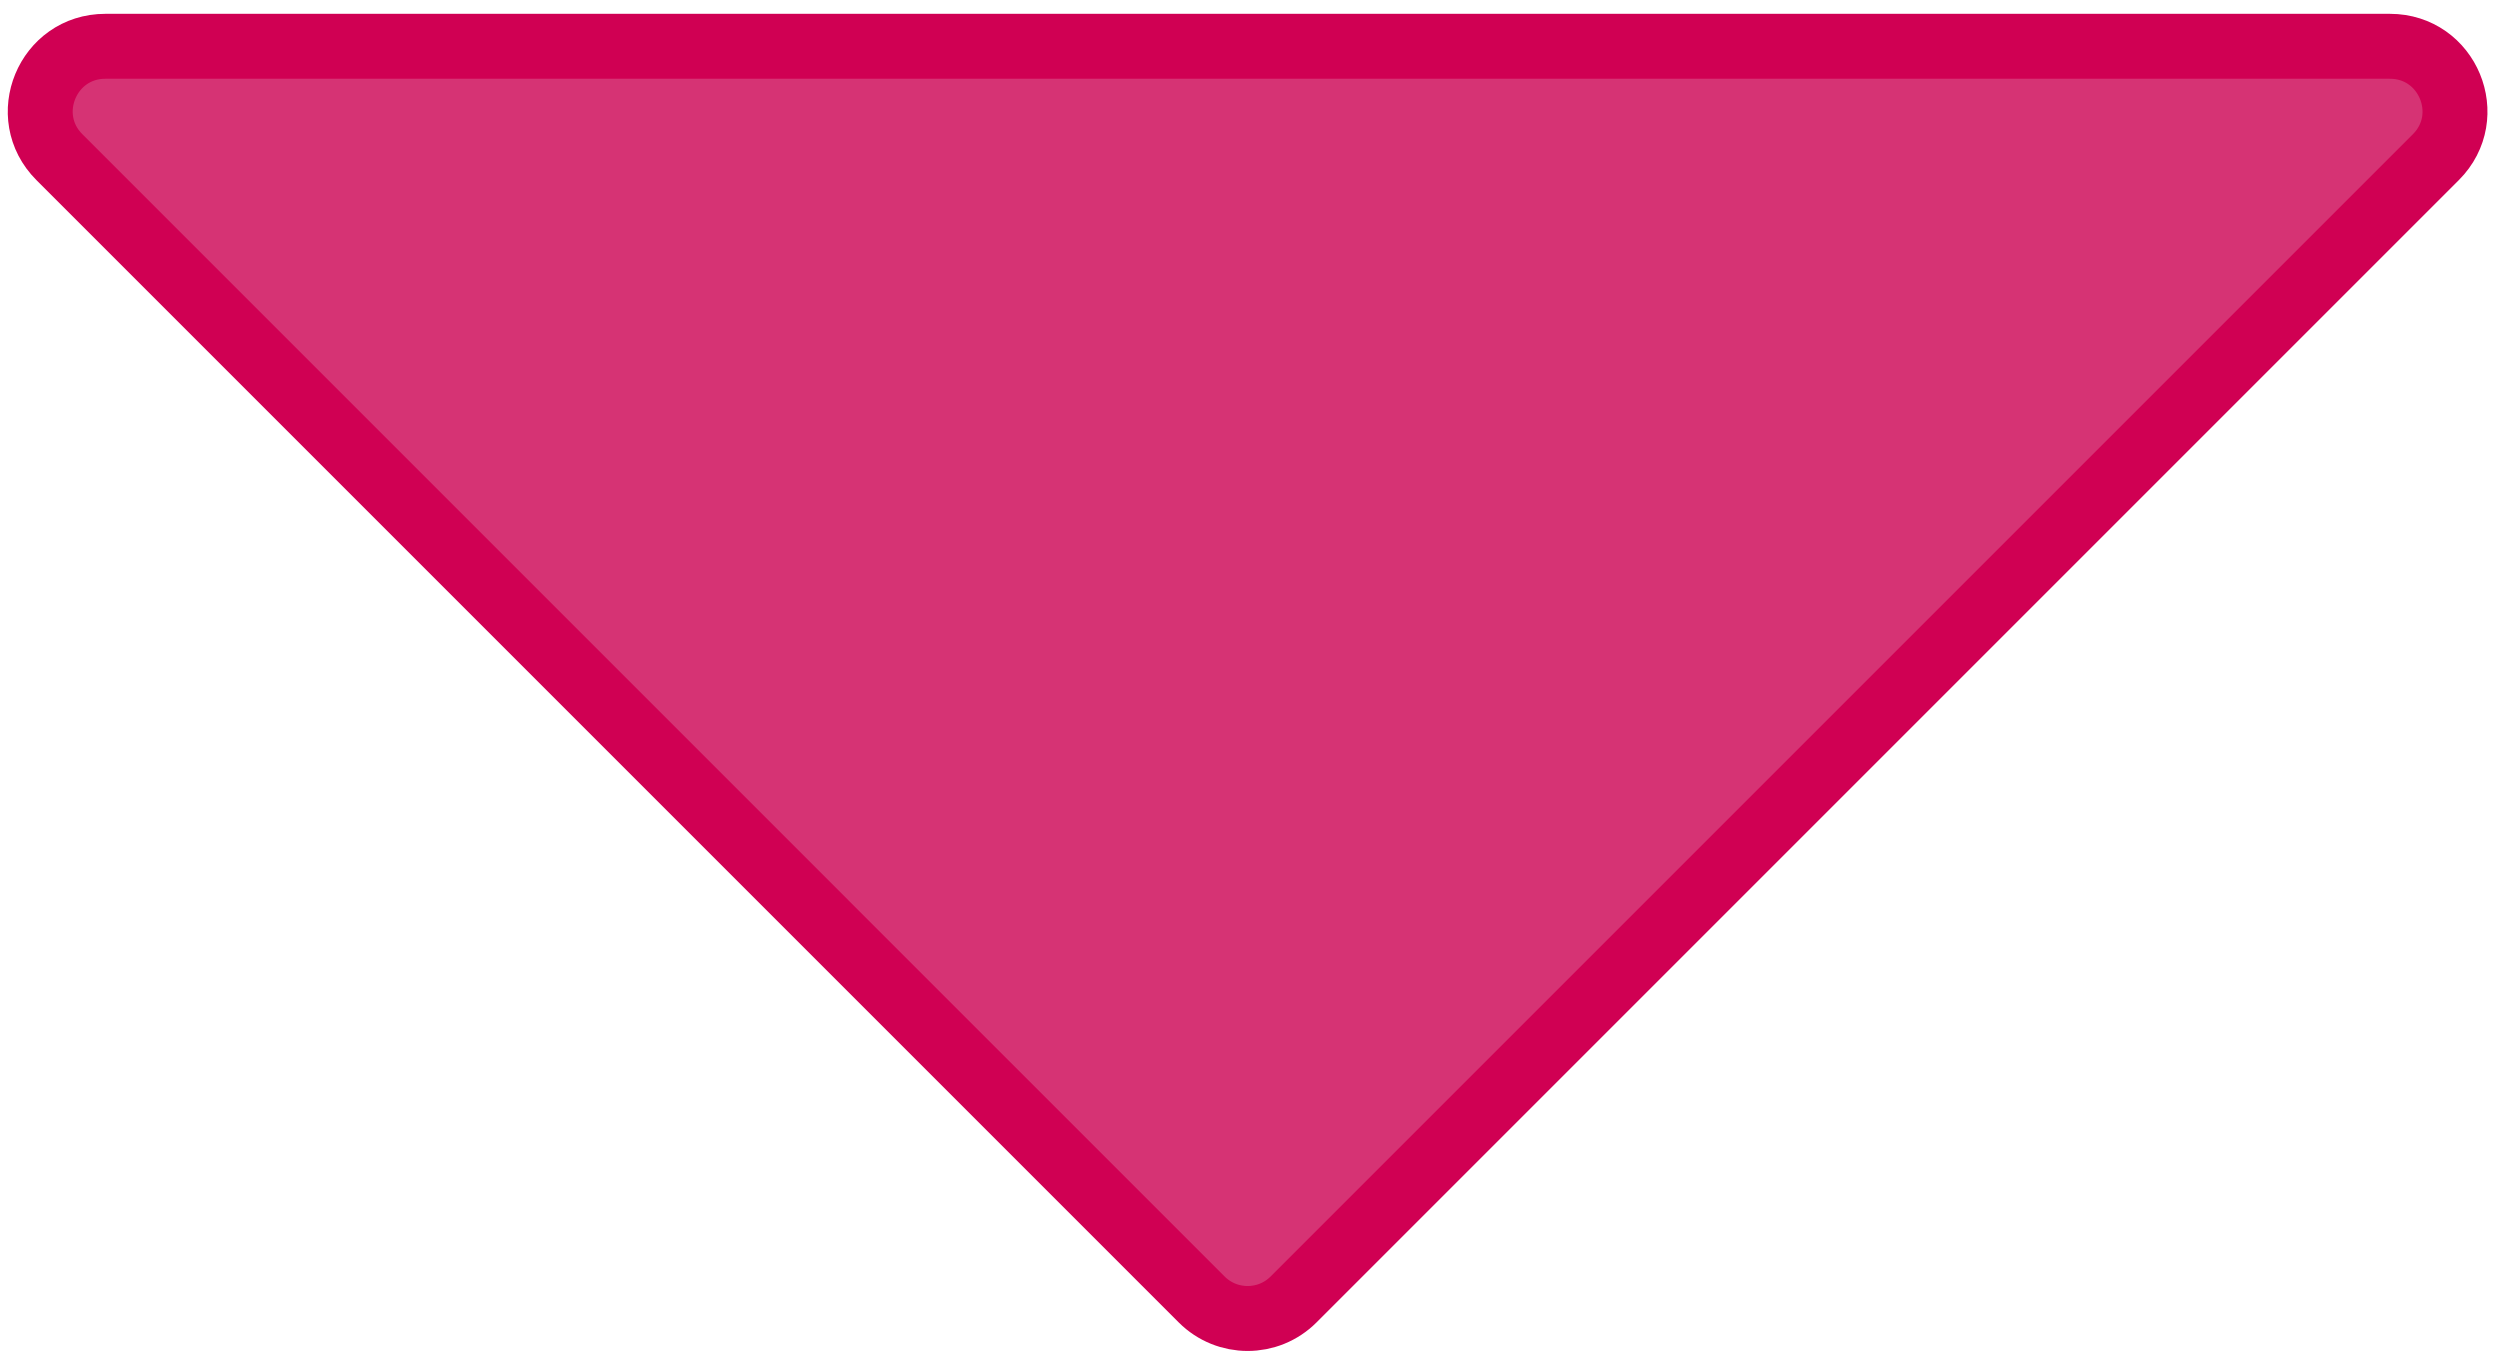 <svg width="77" height="42" viewBox="0 0 77 42" fill="none" xmlns="http://www.w3.org/2000/svg">
<path d="M75.025 4.84L39.841 40.024C39.06 40.805 37.794 40.805 37.012 40.024L1.829 4.84C0.569 3.58 1.461 1.426 3.243 1.426L73.61 1.426C75.392 1.426 76.284 3.58 75.025 4.84Z" fill="#CB0051" fill-opacity="0.8" stroke="#D00053" stroke-width="2"/>
</svg>
